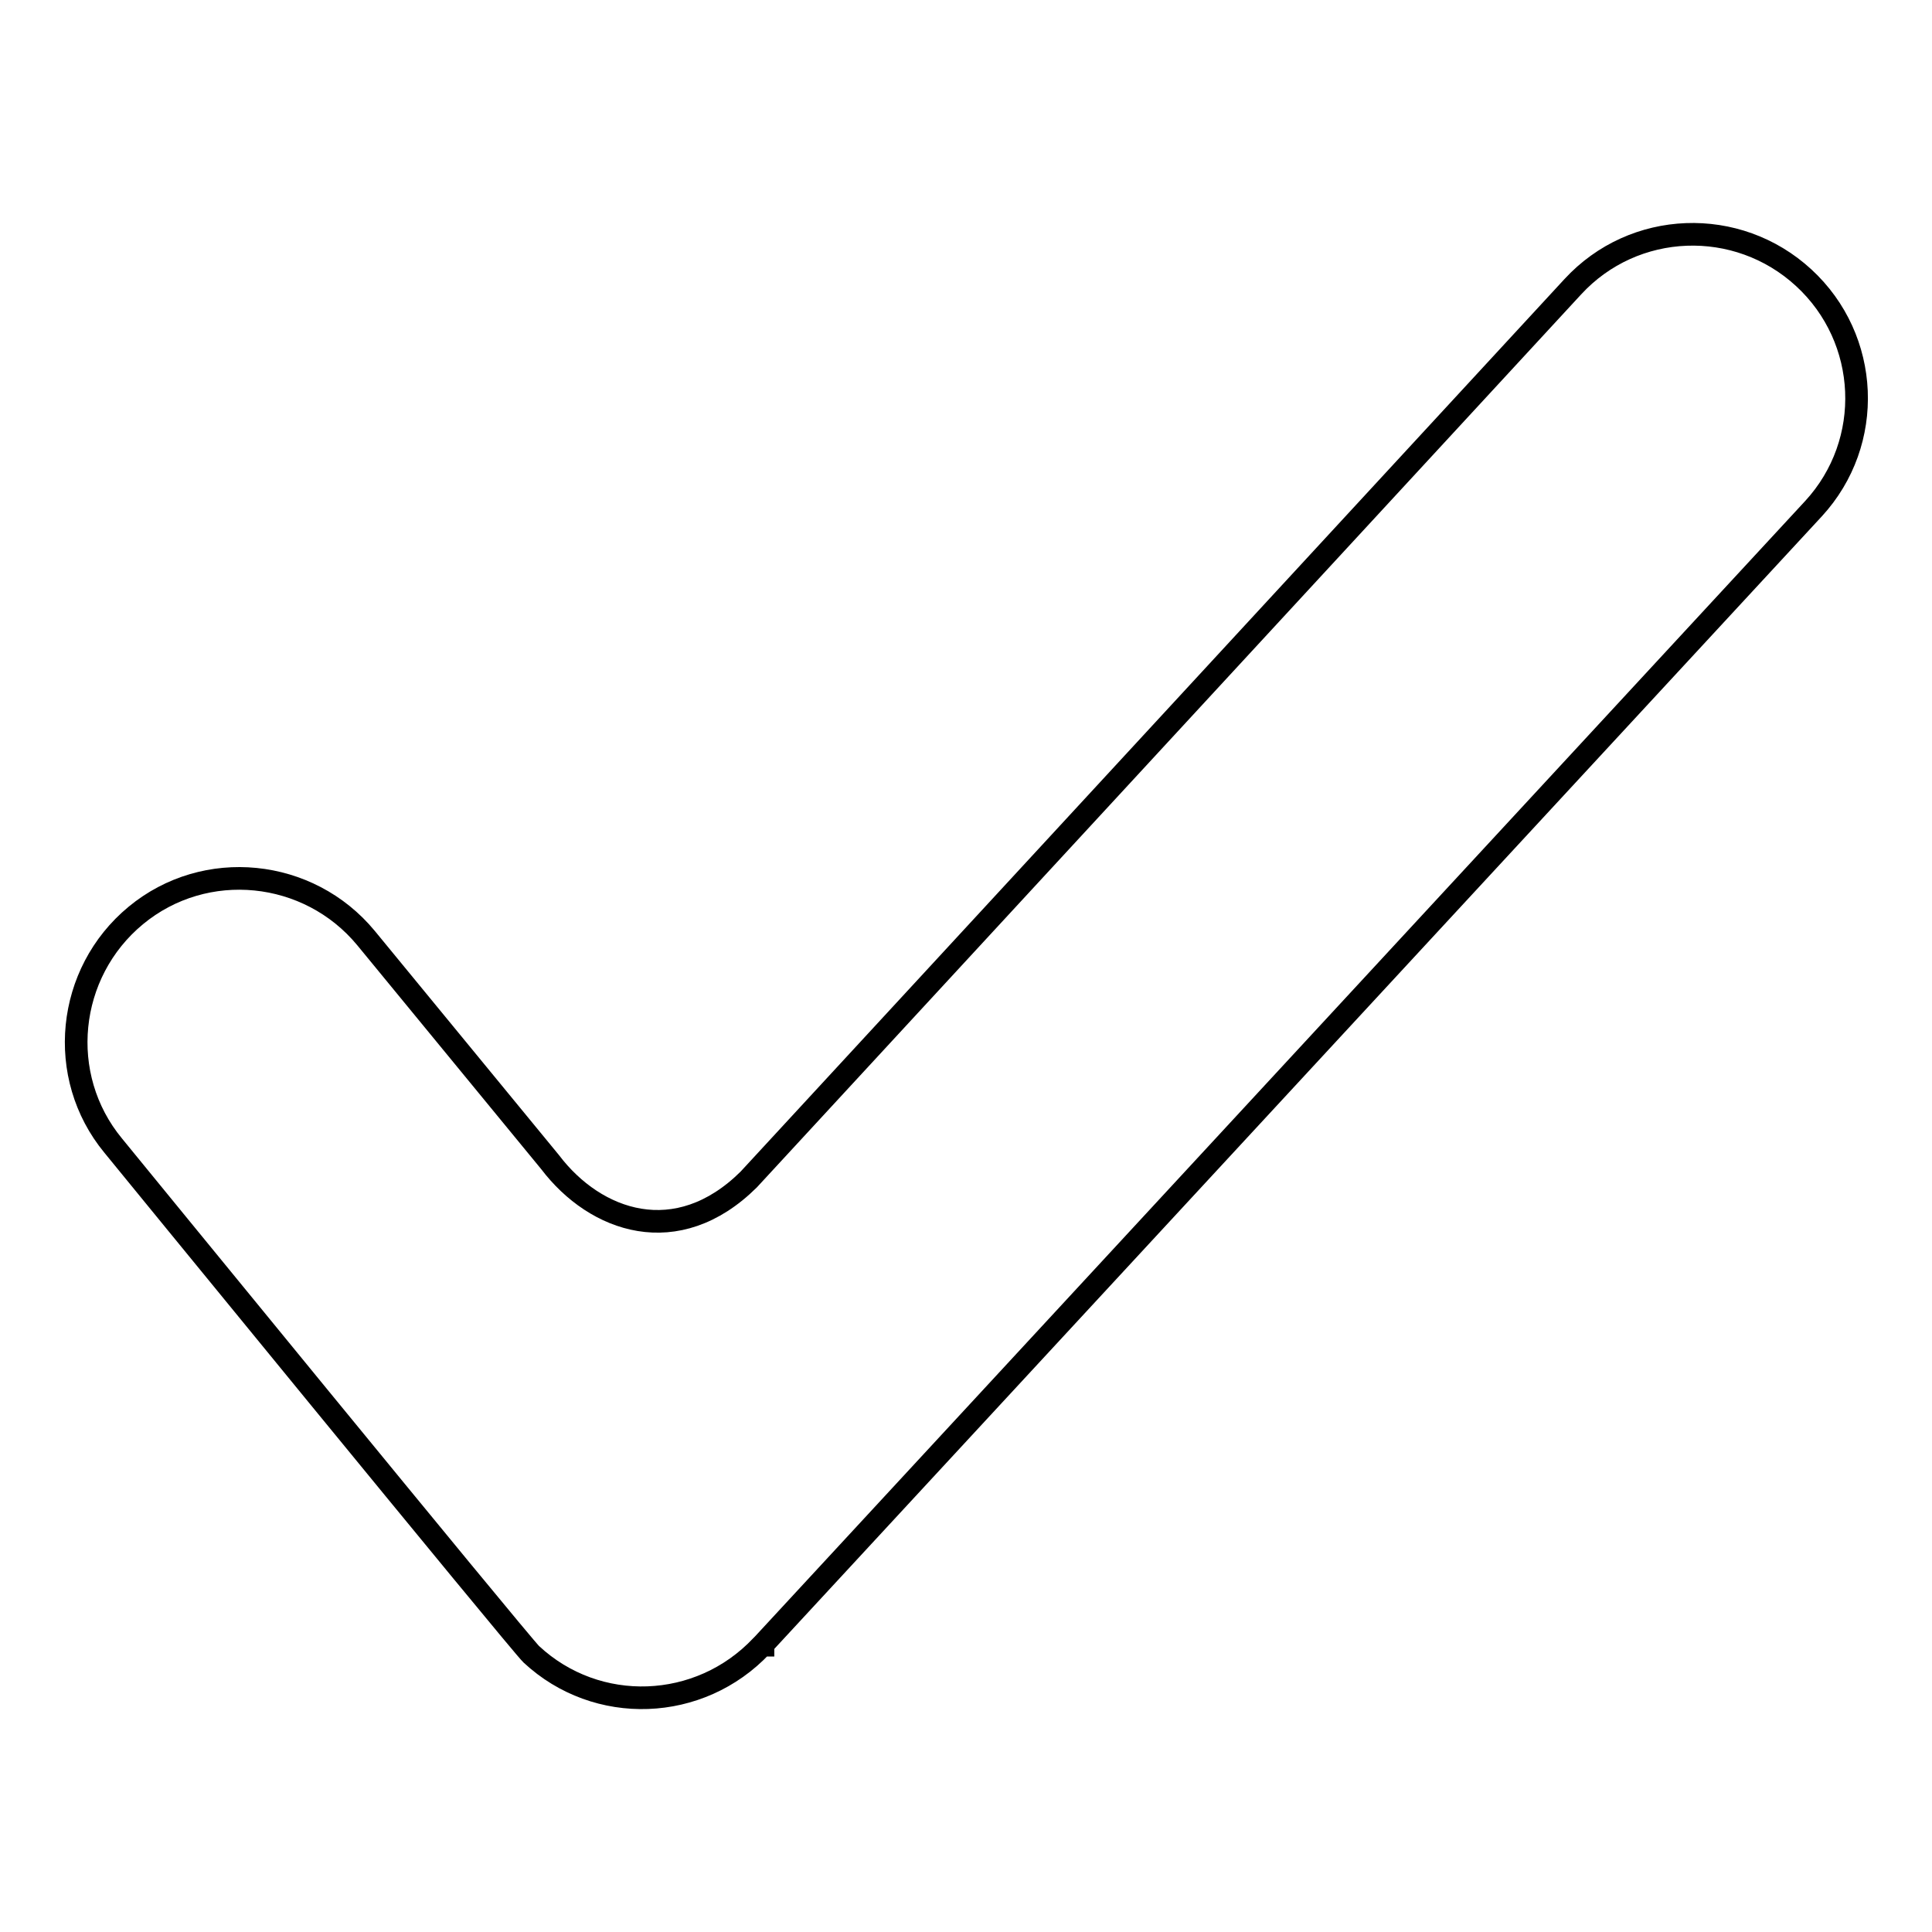 <?xml version="1.0" encoding="utf-8"?>
<!-- Svg Vector Icons : http://www.onlinewebfonts.com/icon -->
<!DOCTYPE svg PUBLIC "-//W3C//DTD SVG 1.1//EN" "http://www.w3.org/Graphics/SVG/1.1/DTD/svg11.dtd">
<svg version="1.1" xmlns="http://www.w3.org/2000/svg" xmlns:xlink="http://www.w3.org/1999/xlink" x="0px" y="0px" viewBox="0 0 256 256" enable-background="new 0 0 256 256" xml:space="preserve">
<g><g><path stroke-width="3" fill-opacity="0" stroke="#000000"  d="M239,36.8c-8.8-8.1-22.5-7.6-30.6,1.2L99.2,156.3c-9.5,9.4-20.3,5.6-26.3-2.3l0,0l-24.4-29.7c-7.6-9.2-21.3-10.6-30.5-3c-9.2,7.6-10.6,21.3-3,30.5c0,0,54,66.1,55.4,67.4c8.7,8.1,22.3,7.6,30.5-1.1h0l0.1-0.1c0,0,0,0,0.1,0c0,0,0,0,0-0.1L240.3,67.4l0,0l0,0C248.4,58.6,247.8,44.9,239,36.8z"/></g></g>
</svg>